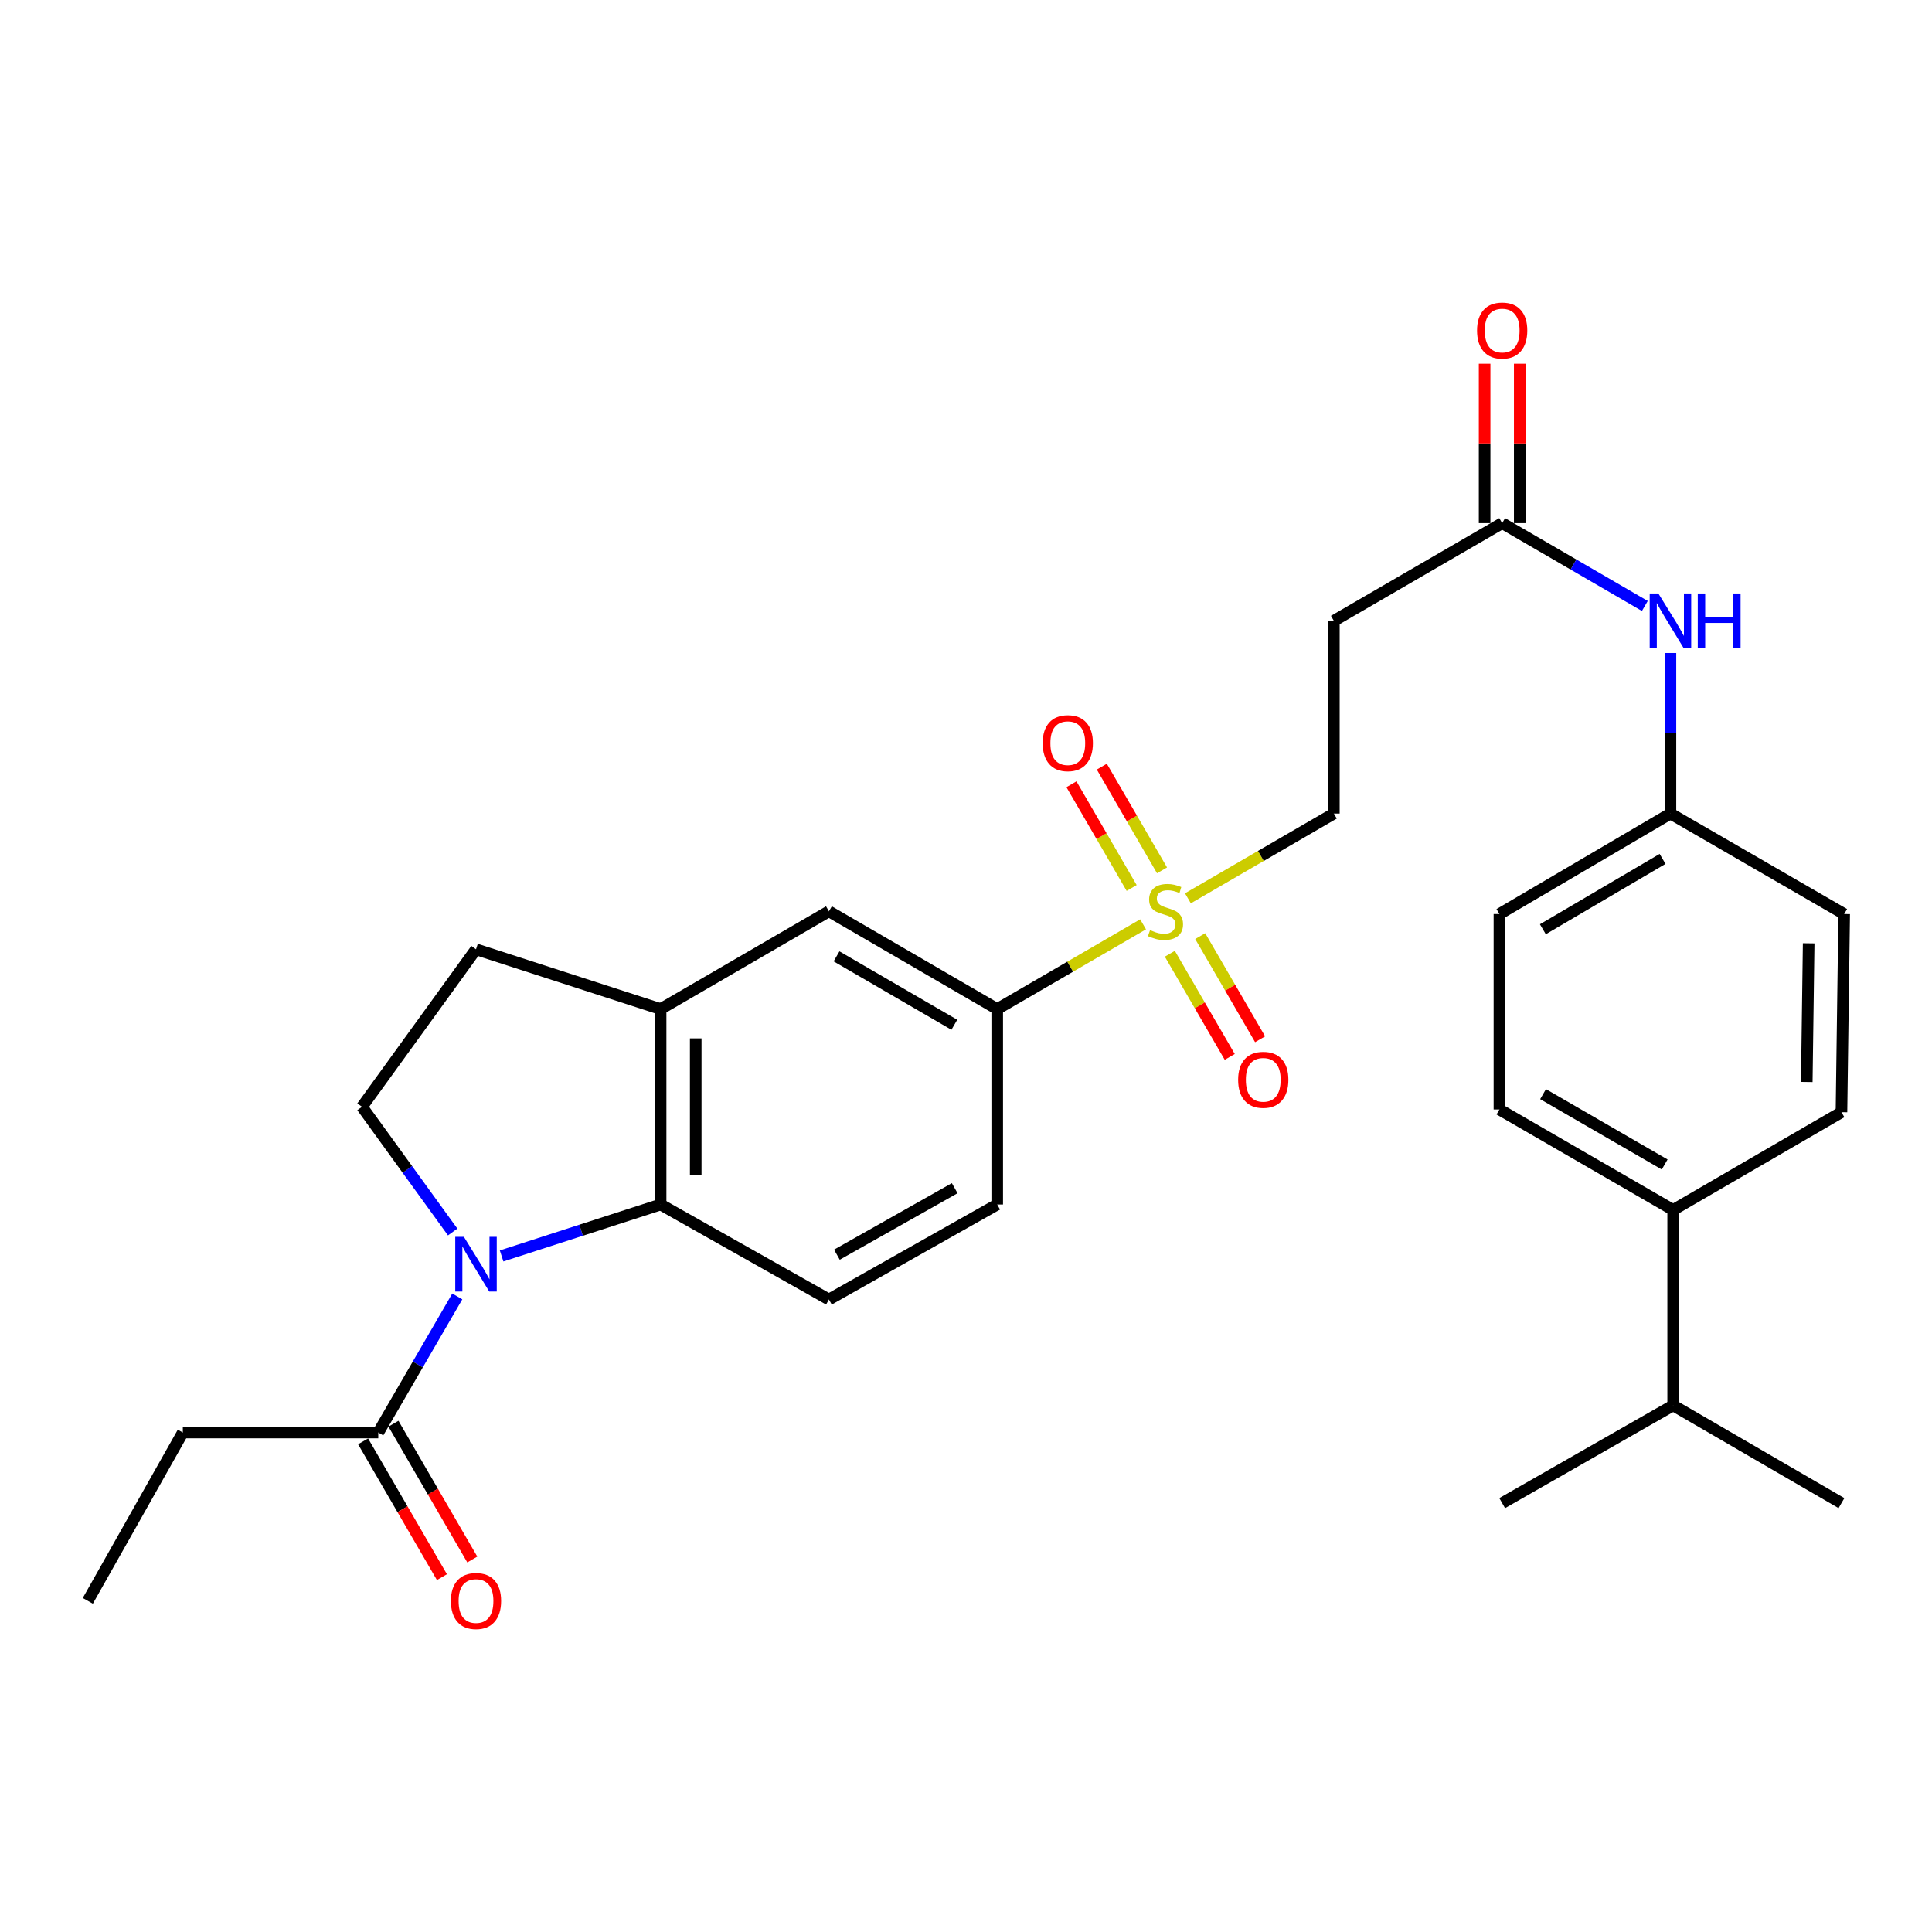 <?xml version='1.0' encoding='iso-8859-1'?>
<svg version='1.1' baseProfile='full'
              xmlns='http://www.w3.org/2000/svg'
                      xmlns:rdkit='http://www.rdkit.org/xml'
                      xmlns:xlink='http://www.w3.org/1999/xlink'
                  xml:space='preserve'
width='1000px' height='1000px' viewBox='0 0 1000 1000'>
<!-- END OF HEADER -->
<rect style='opacity:1.0;fill:#FFFFFF;stroke:none' width='1000' height='1000' x='0' y='0'> </rect>
<path class='bond-1' d='M 259.629,650.072 L 300.779,636.761' style='fill:none;fill-rule:evenodd;stroke:#0000FF;stroke-width:6px;stroke-linecap:butt;stroke-linejoin:miter;stroke-opacity:1' />
<path class='bond-1' d='M 300.779,636.761 L 341.928,623.45' style='fill:none;fill-rule:evenodd;stroke:#000000;stroke-width:6px;stroke-linecap:butt;stroke-linejoin:miter;stroke-opacity:1' />
<path class='bond-3' d='M 236.694,671.036 L 216.243,706.256' style='fill:none;fill-rule:evenodd;stroke:#0000FF;stroke-width:6px;stroke-linecap:butt;stroke-linejoin:miter;stroke-opacity:1' />
<path class='bond-3' d='M 216.243,706.256 L 195.792,741.476' style='fill:none;fill-rule:evenodd;stroke:#000000;stroke-width:6px;stroke-linecap:butt;stroke-linejoin:miter;stroke-opacity:1' />
<path class='bond-5' d='M 234.303,637.683 L 210.837,605.278' style='fill:none;fill-rule:evenodd;stroke:#0000FF;stroke-width:6px;stroke-linecap:butt;stroke-linejoin:miter;stroke-opacity:1' />
<path class='bond-5' d='M 210.837,605.278 L 187.371,572.873' style='fill:none;fill-rule:evenodd;stroke:#000000;stroke-width:6px;stroke-linecap:butt;stroke-linejoin:miter;stroke-opacity:1' />
<path class='bond-0' d='M 591.666,478.435 L 553.911,500.361' style='fill:none;fill-rule:evenodd;stroke:#CCCC00;stroke-width:6px;stroke-linecap:butt;stroke-linejoin:miter;stroke-opacity:1' />
<path class='bond-0' d='M 553.911,500.361 L 516.156,522.286' style='fill:none;fill-rule:evenodd;stroke:#000000;stroke-width:6px;stroke-linecap:butt;stroke-linejoin:miter;stroke-opacity:1' />
<path class='bond-9' d='M 614.863,464.965 L 652.633,443.033' style='fill:none;fill-rule:evenodd;stroke:#CCCC00;stroke-width:6px;stroke-linecap:butt;stroke-linejoin:miter;stroke-opacity:1' />
<path class='bond-9' d='M 652.633,443.033 L 690.403,421.102' style='fill:none;fill-rule:evenodd;stroke:#000000;stroke-width:6px;stroke-linecap:butt;stroke-linejoin:miter;stroke-opacity:1' />
<path class='bond-11' d='M 601.464,450.499 L 585.881,423.657' style='fill:none;fill-rule:evenodd;stroke:#CCCC00;stroke-width:6px;stroke-linecap:butt;stroke-linejoin:miter;stroke-opacity:1' />
<path class='bond-11' d='M 585.881,423.657 L 570.298,396.816' style='fill:none;fill-rule:evenodd;stroke:#FF0000;stroke-width:6px;stroke-linecap:butt;stroke-linejoin:miter;stroke-opacity:1' />
<path class='bond-11' d='M 585.746,459.624 L 570.163,432.782' style='fill:none;fill-rule:evenodd;stroke:#CCCC00;stroke-width:6px;stroke-linecap:butt;stroke-linejoin:miter;stroke-opacity:1' />
<path class='bond-11' d='M 570.163,432.782 L 554.58,405.941' style='fill:none;fill-rule:evenodd;stroke:#FF0000;stroke-width:6px;stroke-linecap:butt;stroke-linejoin:miter;stroke-opacity:1' />
<path class='bond-12' d='M 605.511,493.662 L 621.013,520.354' style='fill:none;fill-rule:evenodd;stroke:#CCCC00;stroke-width:6px;stroke-linecap:butt;stroke-linejoin:miter;stroke-opacity:1' />
<path class='bond-12' d='M 621.013,520.354 L 636.515,547.046' style='fill:none;fill-rule:evenodd;stroke:#FF0000;stroke-width:6px;stroke-linecap:butt;stroke-linejoin:miter;stroke-opacity:1' />
<path class='bond-12' d='M 621.227,484.534 L 636.73,511.226' style='fill:none;fill-rule:evenodd;stroke:#CCCC00;stroke-width:6px;stroke-linecap:butt;stroke-linejoin:miter;stroke-opacity:1' />
<path class='bond-12' d='M 636.73,511.226 L 652.232,537.919' style='fill:none;fill-rule:evenodd;stroke:#FF0000;stroke-width:6px;stroke-linecap:butt;stroke-linejoin:miter;stroke-opacity:1' />
<path class='bond-2' d='M 341.928,623.45 L 341.928,522.286' style='fill:none;fill-rule:evenodd;stroke:#000000;stroke-width:6px;stroke-linecap:butt;stroke-linejoin:miter;stroke-opacity:1' />
<path class='bond-2' d='M 360.103,608.276 L 360.103,537.461' style='fill:none;fill-rule:evenodd;stroke:#000000;stroke-width:6px;stroke-linecap:butt;stroke-linejoin:miter;stroke-opacity:1' />
<path class='bond-8' d='M 341.928,623.45 L 429.047,672.624' style='fill:none;fill-rule:evenodd;stroke:#000000;stroke-width:6px;stroke-linecap:butt;stroke-linejoin:miter;stroke-opacity:1' />
<path class='bond-7' d='M 341.928,522.286 L 429.047,471.7' style='fill:none;fill-rule:evenodd;stroke:#000000;stroke-width:6px;stroke-linecap:butt;stroke-linejoin:miter;stroke-opacity:1' />
<path class='bond-29' d='M 341.928,522.286 L 246.379,491.359' style='fill:none;fill-rule:evenodd;stroke:#000000;stroke-width:6px;stroke-linecap:butt;stroke-linejoin:miter;stroke-opacity:1' />
<path class='bond-16' d='M 187.933,746.04 L 208.338,781.18' style='fill:none;fill-rule:evenodd;stroke:#000000;stroke-width:6px;stroke-linecap:butt;stroke-linejoin:miter;stroke-opacity:1' />
<path class='bond-16' d='M 208.338,781.18 L 228.742,816.32' style='fill:none;fill-rule:evenodd;stroke:#FF0000;stroke-width:6px;stroke-linecap:butt;stroke-linejoin:miter;stroke-opacity:1' />
<path class='bond-16' d='M 203.65,736.913 L 224.055,772.053' style='fill:none;fill-rule:evenodd;stroke:#000000;stroke-width:6px;stroke-linecap:butt;stroke-linejoin:miter;stroke-opacity:1' />
<path class='bond-16' d='M 224.055,772.053 L 244.46,807.193' style='fill:none;fill-rule:evenodd;stroke:#FF0000;stroke-width:6px;stroke-linecap:butt;stroke-linejoin:miter;stroke-opacity:1' />
<path class='bond-25' d='M 195.792,741.476 L 94.628,741.476' style='fill:none;fill-rule:evenodd;stroke:#000000;stroke-width:6px;stroke-linecap:butt;stroke-linejoin:miter;stroke-opacity:1' />
<path class='bond-4' d='M 516.156,522.286 L 516.156,623.45' style='fill:none;fill-rule:evenodd;stroke:#000000;stroke-width:6px;stroke-linecap:butt;stroke-linejoin:miter;stroke-opacity:1' />
<path class='bond-30' d='M 516.156,522.286 L 429.047,471.7' style='fill:none;fill-rule:evenodd;stroke:#000000;stroke-width:6px;stroke-linecap:butt;stroke-linejoin:miter;stroke-opacity:1' />
<path class='bond-30' d='M 493.962,530.415 L 432.986,495.004' style='fill:none;fill-rule:evenodd;stroke:#000000;stroke-width:6px;stroke-linecap:butt;stroke-linejoin:miter;stroke-opacity:1' />
<path class='bond-14' d='M 187.371,572.873 L 246.379,491.359' style='fill:none;fill-rule:evenodd;stroke:#000000;stroke-width:6px;stroke-linecap:butt;stroke-linejoin:miter;stroke-opacity:1' />
<path class='bond-6' d='M 777.521,270.765 L 690.403,321.342' style='fill:none;fill-rule:evenodd;stroke:#000000;stroke-width:6px;stroke-linecap:butt;stroke-linejoin:miter;stroke-opacity:1' />
<path class='bond-13' d='M 777.521,270.765 L 814.442,292.204' style='fill:none;fill-rule:evenodd;stroke:#000000;stroke-width:6px;stroke-linecap:butt;stroke-linejoin:miter;stroke-opacity:1' />
<path class='bond-13' d='M 814.442,292.204 L 851.362,313.643' style='fill:none;fill-rule:evenodd;stroke:#0000FF;stroke-width:6px;stroke-linecap:butt;stroke-linejoin:miter;stroke-opacity:1' />
<path class='bond-18' d='M 786.609,270.765 L 786.609,229.512' style='fill:none;fill-rule:evenodd;stroke:#000000;stroke-width:6px;stroke-linecap:butt;stroke-linejoin:miter;stroke-opacity:1' />
<path class='bond-18' d='M 786.609,229.512 L 786.609,188.259' style='fill:none;fill-rule:evenodd;stroke:#FF0000;stroke-width:6px;stroke-linecap:butt;stroke-linejoin:miter;stroke-opacity:1' />
<path class='bond-18' d='M 768.434,270.765 L 768.434,229.512' style='fill:none;fill-rule:evenodd;stroke:#000000;stroke-width:6px;stroke-linecap:butt;stroke-linejoin:miter;stroke-opacity:1' />
<path class='bond-18' d='M 768.434,229.512 L 768.434,188.259' style='fill:none;fill-rule:evenodd;stroke:#FF0000;stroke-width:6px;stroke-linecap:butt;stroke-linejoin:miter;stroke-opacity:1' />
<path class='bond-15' d='M 429.047,672.624 L 516.156,623.45' style='fill:none;fill-rule:evenodd;stroke:#000000;stroke-width:6px;stroke-linecap:butt;stroke-linejoin:miter;stroke-opacity:1' />
<path class='bond-15' d='M 433.179,649.42 L 494.155,614.999' style='fill:none;fill-rule:evenodd;stroke:#000000;stroke-width:6px;stroke-linecap:butt;stroke-linejoin:miter;stroke-opacity:1' />
<path class='bond-10' d='M 690.403,421.102 L 690.403,321.342' style='fill:none;fill-rule:evenodd;stroke:#000000;stroke-width:6px;stroke-linecap:butt;stroke-linejoin:miter;stroke-opacity:1' />
<path class='bond-21' d='M 864.62,337.996 L 864.62,379.549' style='fill:none;fill-rule:evenodd;stroke:#0000FF;stroke-width:6px;stroke-linecap:butt;stroke-linejoin:miter;stroke-opacity:1' />
<path class='bond-21' d='M 864.62,379.549 L 864.62,421.102' style='fill:none;fill-rule:evenodd;stroke:#000000;stroke-width:6px;stroke-linecap:butt;stroke-linejoin:miter;stroke-opacity:1' />
<path class='bond-17' d='M 866.023,626.267 L 776.098,574.257' style='fill:none;fill-rule:evenodd;stroke:#000000;stroke-width:6px;stroke-linecap:butt;stroke-linejoin:miter;stroke-opacity:1' />
<path class='bond-17' d='M 861.634,602.733 L 798.686,566.325' style='fill:none;fill-rule:evenodd;stroke:#000000;stroke-width:6px;stroke-linecap:butt;stroke-linejoin:miter;stroke-opacity:1' />
<path class='bond-22' d='M 866.023,626.267 L 866.023,727.431' style='fill:none;fill-rule:evenodd;stroke:#000000;stroke-width:6px;stroke-linecap:butt;stroke-linejoin:miter;stroke-opacity:1' />
<path class='bond-31' d='M 866.023,626.267 L 953.142,575.67' style='fill:none;fill-rule:evenodd;stroke:#000000;stroke-width:6px;stroke-linecap:butt;stroke-linejoin:miter;stroke-opacity:1' />
<path class='bond-19' d='M 953.142,575.67 L 954.545,473.113' style='fill:none;fill-rule:evenodd;stroke:#000000;stroke-width:6px;stroke-linecap:butt;stroke-linejoin:miter;stroke-opacity:1' />
<path class='bond-19' d='M 935.179,560.038 L 936.162,488.248' style='fill:none;fill-rule:evenodd;stroke:#000000;stroke-width:6px;stroke-linecap:butt;stroke-linejoin:miter;stroke-opacity:1' />
<path class='bond-20' d='M 776.098,574.257 L 776.098,473.113' style='fill:none;fill-rule:evenodd;stroke:#000000;stroke-width:6px;stroke-linecap:butt;stroke-linejoin:miter;stroke-opacity:1' />
<path class='bond-23' d='M 864.62,421.102 L 954.545,473.113' style='fill:none;fill-rule:evenodd;stroke:#000000;stroke-width:6px;stroke-linecap:butt;stroke-linejoin:miter;stroke-opacity:1' />
<path class='bond-24' d='M 864.62,421.102 L 776.098,473.113' style='fill:none;fill-rule:evenodd;stroke:#000000;stroke-width:6px;stroke-linecap:butt;stroke-linejoin:miter;stroke-opacity:1' />
<path class='bond-24' d='M 860.549,444.574 L 798.583,480.982' style='fill:none;fill-rule:evenodd;stroke:#000000;stroke-width:6px;stroke-linecap:butt;stroke-linejoin:miter;stroke-opacity:1' />
<path class='bond-26' d='M 866.023,727.431 L 953.142,778.008' style='fill:none;fill-rule:evenodd;stroke:#000000;stroke-width:6px;stroke-linecap:butt;stroke-linejoin:miter;stroke-opacity:1' />
<path class='bond-27' d='M 866.023,727.431 L 777.521,778.008' style='fill:none;fill-rule:evenodd;stroke:#000000;stroke-width:6px;stroke-linecap:butt;stroke-linejoin:miter;stroke-opacity:1' />
<path class='bond-28' d='M 94.628,741.476 L 45.455,828.595' style='fill:none;fill-rule:evenodd;stroke:#000000;stroke-width:6px;stroke-linecap:butt;stroke-linejoin:miter;stroke-opacity:1' />
<path  class='atom-0' d='M 240.119 640.198
L 249.399 655.198
Q 250.319 656.678, 251.799 659.358
Q 253.279 662.038, 253.359 662.198
L 253.359 640.198
L 257.119 640.198
L 257.119 668.518
L 253.239 668.518
L 243.279 652.118
Q 242.119 650.198, 240.879 647.998
Q 239.679 645.798, 239.319 645.118
L 239.319 668.518
L 235.639 668.518
L 235.639 640.198
L 240.119 640.198
' fill='#0000FF'/>
<path  class='atom-1' d='M 595.264 481.42
Q 595.584 481.54, 596.904 482.1
Q 598.224 482.66, 599.664 483.02
Q 601.144 483.34, 602.584 483.34
Q 605.264 483.34, 606.824 482.06
Q 608.384 480.74, 608.384 478.46
Q 608.384 476.9, 607.584 475.94
Q 606.824 474.98, 605.624 474.46
Q 604.424 473.94, 602.424 473.34
Q 599.904 472.58, 598.384 471.86
Q 596.904 471.14, 595.824 469.62
Q 594.784 468.1, 594.784 465.54
Q 594.784 461.98, 597.184 459.78
Q 599.624 457.58, 604.424 457.58
Q 607.704 457.58, 611.424 459.14
L 610.504 462.22
Q 607.104 460.82, 604.544 460.82
Q 601.784 460.82, 600.264 461.98
Q 598.744 463.1, 598.784 465.06
Q 598.784 466.58, 599.544 467.5
Q 600.344 468.42, 601.464 468.94
Q 602.624 469.46, 604.544 470.06
Q 607.104 470.86, 608.624 471.66
Q 610.144 472.46, 611.224 474.1
Q 612.344 475.7, 612.344 478.46
Q 612.344 482.38, 609.704 484.5
Q 607.104 486.58, 602.744 486.58
Q 600.224 486.58, 598.304 486.02
Q 596.424 485.5, 594.184 484.58
L 595.264 481.42
' fill='#CCCC00'/>
<path  class='atom-12' d='M 539.687 384.661
Q 539.687 377.861, 543.047 374.061
Q 546.407 370.261, 552.687 370.261
Q 558.967 370.261, 562.327 374.061
Q 565.687 377.861, 565.687 384.661
Q 565.687 391.541, 562.287 395.461
Q 558.887 399.341, 552.687 399.341
Q 546.447 399.341, 543.047 395.461
Q 539.687 391.581, 539.687 384.661
M 552.687 396.141
Q 557.007 396.141, 559.327 393.261
Q 561.687 390.341, 561.687 384.661
Q 561.687 379.101, 559.327 376.301
Q 557.007 373.461, 552.687 373.461
Q 548.367 373.461, 546.007 376.261
Q 543.687 379.061, 543.687 384.661
Q 543.687 390.381, 546.007 393.261
Q 548.367 396.141, 552.687 396.141
' fill='#FF0000'/>
<path  class='atom-13' d='M 640.861 558.898
Q 640.861 552.098, 644.221 548.298
Q 647.581 544.498, 653.861 544.498
Q 660.141 544.498, 663.501 548.298
Q 666.861 552.098, 666.861 558.898
Q 666.861 565.778, 663.461 569.698
Q 660.061 573.578, 653.861 573.578
Q 647.621 573.578, 644.221 569.698
Q 640.861 565.818, 640.861 558.898
M 653.861 570.378
Q 658.181 570.378, 660.501 567.498
Q 662.861 564.578, 662.861 558.898
Q 662.861 553.338, 660.501 550.538
Q 658.181 547.698, 653.861 547.698
Q 649.541 547.698, 647.181 550.498
Q 644.861 553.298, 644.861 558.898
Q 644.861 564.618, 647.181 567.498
Q 649.541 570.378, 653.861 570.378
' fill='#FF0000'/>
<path  class='atom-14' d='M 858.36 307.182
L 867.64 322.182
Q 868.56 323.662, 870.04 326.342
Q 871.52 329.022, 871.6 329.182
L 871.6 307.182
L 875.36 307.182
L 875.36 335.502
L 871.48 335.502
L 861.52 319.102
Q 860.36 317.182, 859.12 314.982
Q 857.92 312.782, 857.56 312.102
L 857.56 335.502
L 853.88 335.502
L 853.88 307.182
L 858.36 307.182
' fill='#0000FF'/>
<path  class='atom-14' d='M 878.76 307.182
L 882.6 307.182
L 882.6 319.222
L 897.08 319.222
L 897.08 307.182
L 900.92 307.182
L 900.92 335.502
L 897.08 335.502
L 897.08 322.422
L 882.6 322.422
L 882.6 335.502
L 878.76 335.502
L 878.76 307.182
' fill='#0000FF'/>
<path  class='atom-17' d='M 233.379 828.675
Q 233.379 821.875, 236.739 818.075
Q 240.099 814.275, 246.379 814.275
Q 252.659 814.275, 256.019 818.075
Q 259.379 821.875, 259.379 828.675
Q 259.379 835.555, 255.979 839.475
Q 252.579 843.355, 246.379 843.355
Q 240.139 843.355, 236.739 839.475
Q 233.379 835.595, 233.379 828.675
M 246.379 840.155
Q 250.699 840.155, 253.019 837.275
Q 255.379 834.355, 255.379 828.675
Q 255.379 823.115, 253.019 820.315
Q 250.699 817.475, 246.379 817.475
Q 242.059 817.475, 239.699 820.275
Q 237.379 823.075, 237.379 828.675
Q 237.379 834.395, 239.699 837.275
Q 242.059 840.155, 246.379 840.155
' fill='#FF0000'/>
<path  class='atom-19' d='M 764.521 171.085
Q 764.521 164.285, 767.881 160.485
Q 771.241 156.685, 777.521 156.685
Q 783.801 156.685, 787.161 160.485
Q 790.521 164.285, 790.521 171.085
Q 790.521 177.965, 787.121 181.885
Q 783.721 185.765, 777.521 185.765
Q 771.281 185.765, 767.881 181.885
Q 764.521 178.005, 764.521 171.085
M 777.521 182.565
Q 781.841 182.565, 784.161 179.685
Q 786.521 176.765, 786.521 171.085
Q 786.521 165.525, 784.161 162.725
Q 781.841 159.885, 777.521 159.885
Q 773.201 159.885, 770.841 162.685
Q 768.521 165.485, 768.521 171.085
Q 768.521 176.805, 770.841 179.685
Q 773.201 182.565, 777.521 182.565
' fill='#FF0000'/>
</svg>

